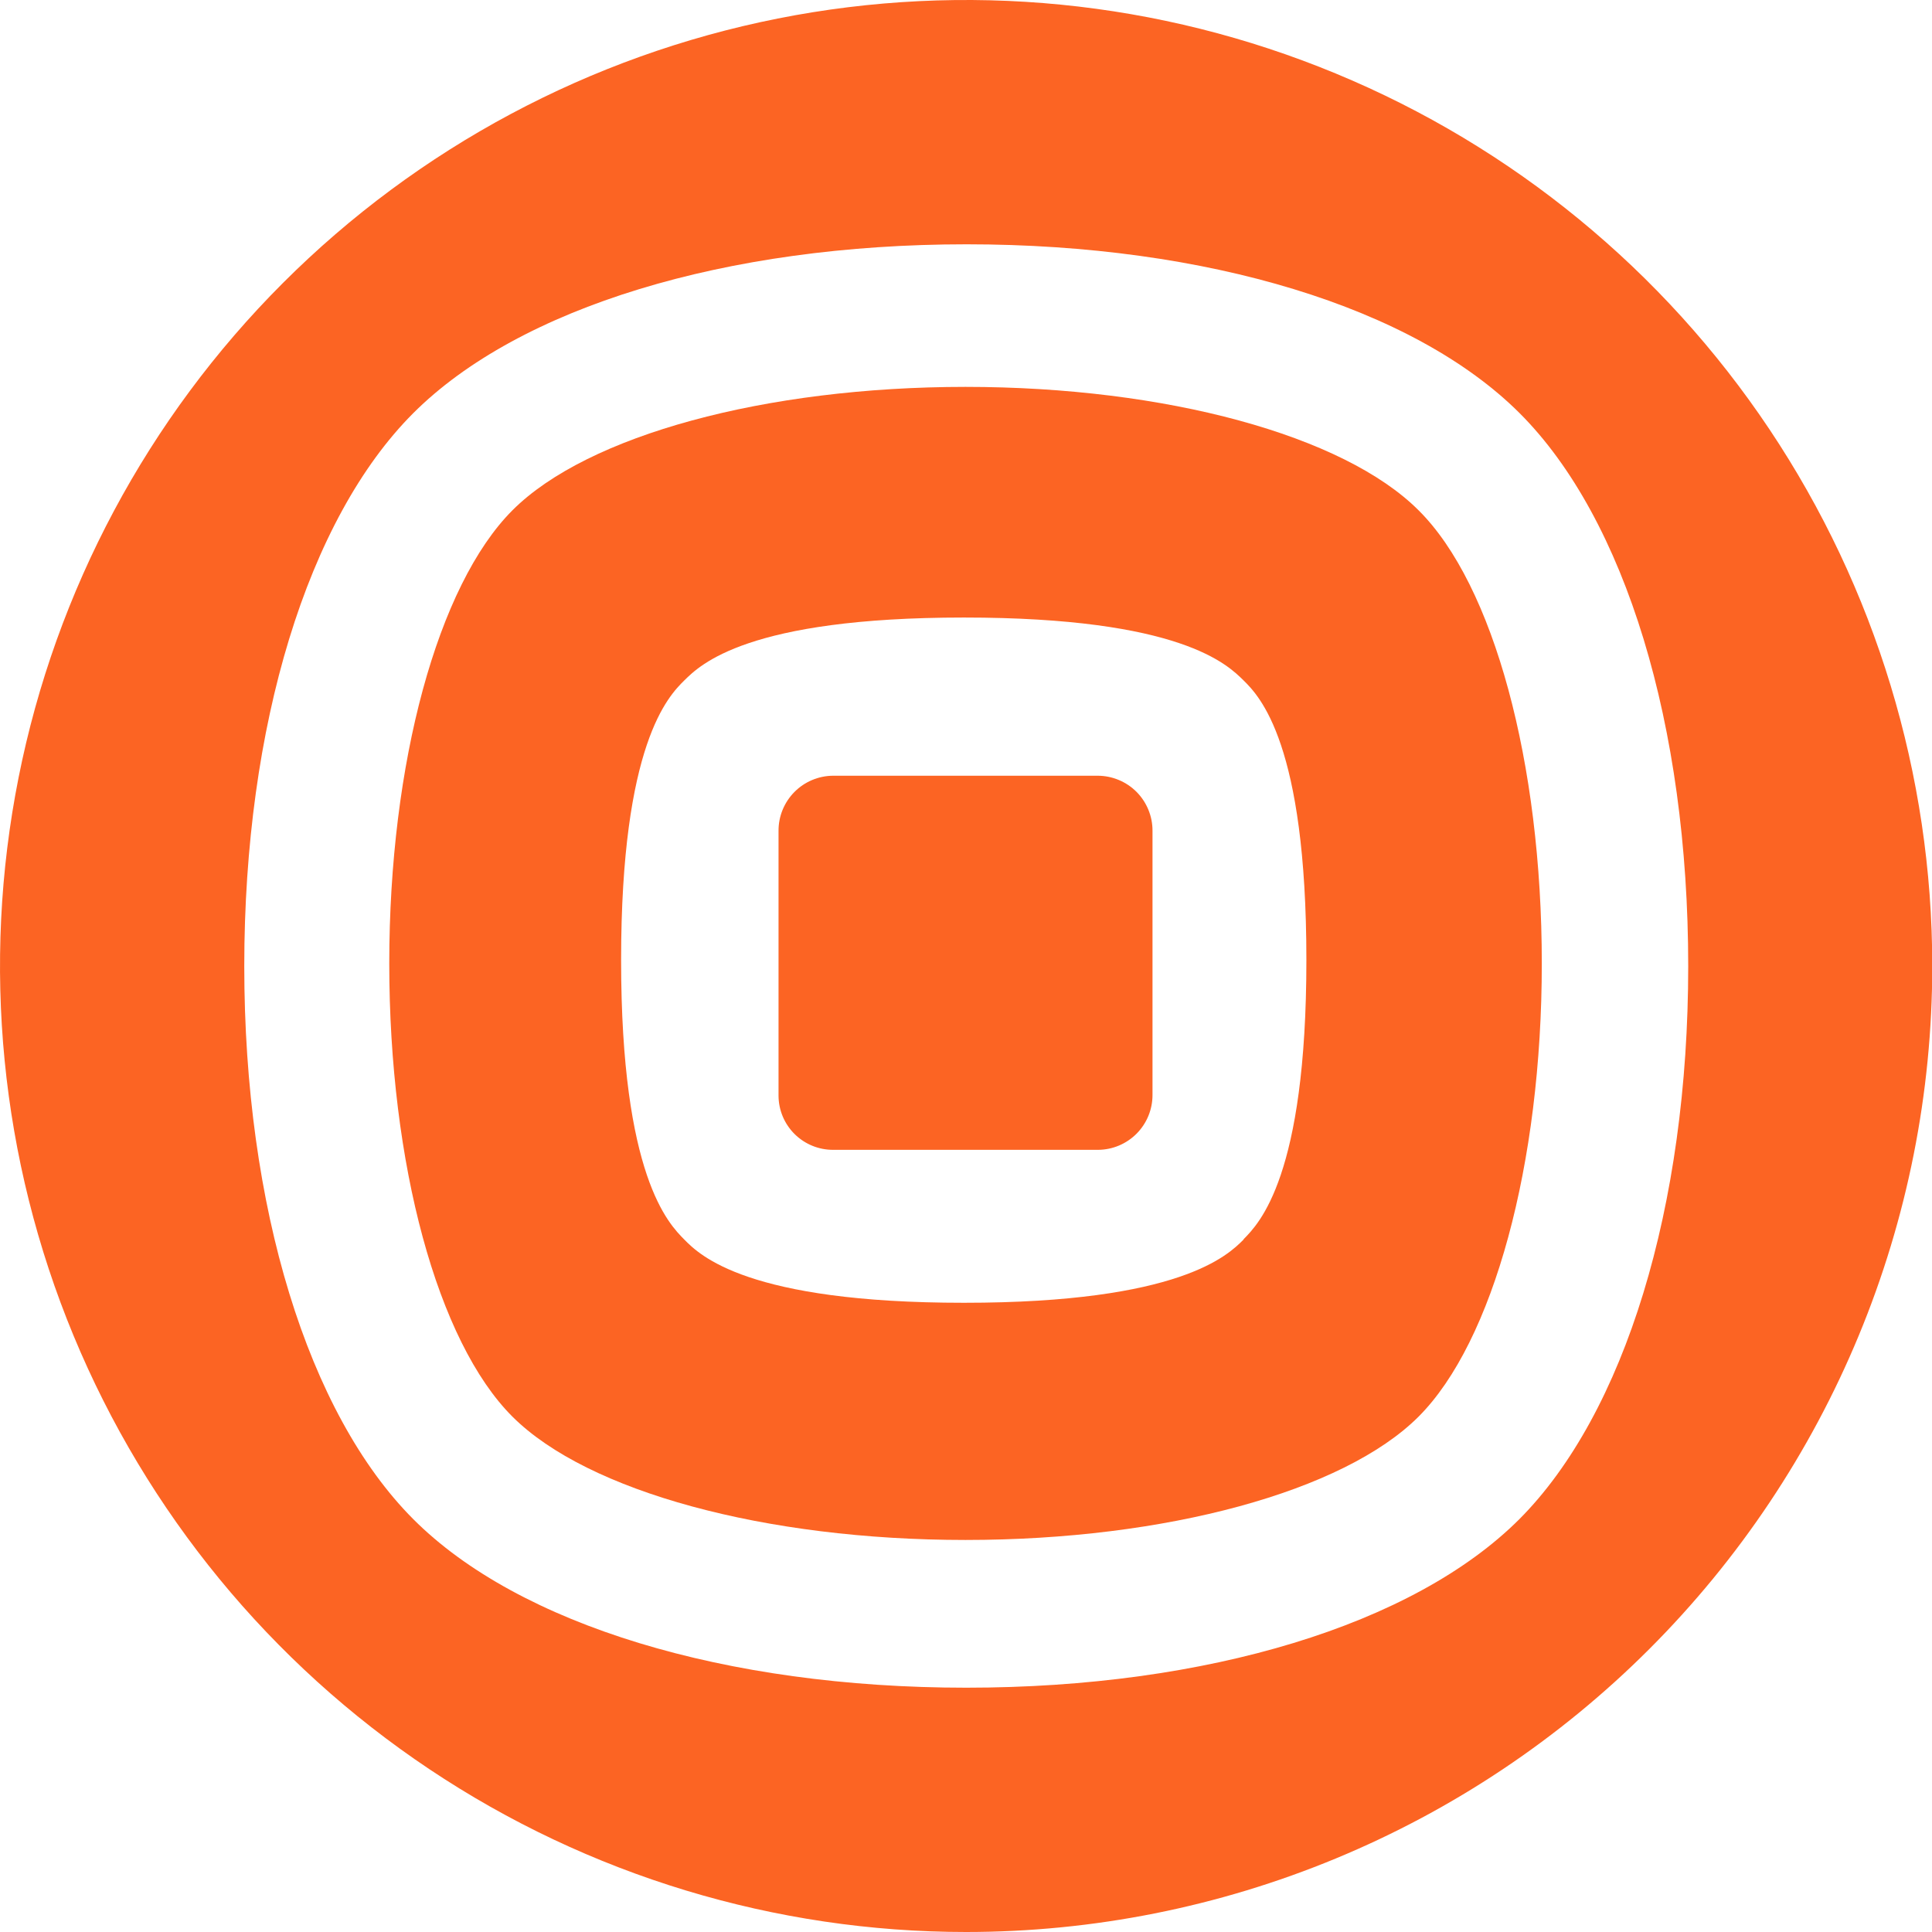 <?xml version='1.0' encoding='ASCII' standalone='yes'?>
<svg xmlns="http://www.w3.org/2000/svg" width="100" height="100" viewBox="0 0 60 60" fill="none">
<g clip-path="url(#clip0_4411_4754)">
<path d="M47.185 47.179C43.903 50.459 37.484 52.413 30.009 52.413C22.534 52.413 16.108 50.459 12.835 47.179C9.562 43.899 7.586 37.479 7.586 30.005C7.586 22.531 9.552 16.116 12.832 12.833C16.113 9.551 22.541 7.587 30.018 7.587C37.496 7.587 43.912 9.551 47.195 12.833C50.478 16.116 52.429 22.533 52.429 30.005C52.429 37.477 50.456 43.897 47.185 47.179ZM60.008 30C60.008 24.067 58.248 18.266 54.952 13.333C51.655 8.399 46.969 4.554 41.486 2.284C36.004 0.013 29.971 -0.581 24.151 0.576C18.33 1.734 12.984 4.591 8.788 8.787C4.592 12.982 1.734 18.328 0.577 24.147C-0.581 29.967 0.013 35.999 2.284 41.48C4.555 46.962 8.401 51.648 13.335 54.944C18.269 58.241 24.07 60 30.004 60C33.944 60 37.846 59.224 41.486 57.716C45.126 56.209 48.434 53.999 51.22 51.213C54.006 48.427 56.216 45.12 57.724 41.48C59.232 37.841 60.008 33.94 60.008 30Z" fill="#FC6423"/>
<path d="M35.792 25.801V34.001C35.794 34.451 35.617 34.884 35.301 35.204C34.984 35.524 34.554 35.706 34.104 35.709H25.878C25.431 35.712 25 35.537 24.681 35.223C24.362 34.909 24.181 34.481 24.178 34.033C24.178 34.022 24.178 34.012 24.178 34.001V25.801C24.177 25.578 24.22 25.356 24.305 25.149C24.39 24.942 24.514 24.754 24.672 24.595C24.829 24.436 25.016 24.31 25.222 24.224C25.429 24.137 25.65 24.092 25.873 24.091L25.878 24.091H34.094C34.318 24.092 34.539 24.137 34.745 24.223C34.952 24.309 35.139 24.435 35.297 24.593C35.454 24.752 35.579 24.94 35.664 25.147C35.749 25.354 35.793 25.575 35.792 25.799V25.801Z" fill="#FC6423"/>
<path d="M44.052 15.845C41.726 13.52 36.205 12.015 29.984 12.015C23.764 12.015 18.242 13.52 15.917 15.845C13.592 18.17 12.089 23.698 12.089 29.92C12.089 36.142 13.582 41.67 15.917 43.998C18.252 46.325 23.764 47.825 29.984 47.825C36.205 47.825 41.726 46.32 44.052 43.998C46.377 41.675 47.882 36.142 47.882 29.92C47.882 23.698 46.389 18.158 44.052 15.845ZM38.62 38.496C38.137 38.978 36.654 40.459 29.936 40.459C23.218 40.459 21.735 38.986 21.252 38.496C20.77 38.007 19.289 36.533 19.289 29.814C19.289 23.095 20.763 21.614 21.252 21.131C21.742 20.649 23.206 19.178 29.936 19.178C36.666 19.178 38.123 20.642 38.62 21.131C39.116 21.621 40.571 23.095 40.571 29.814C40.571 36.533 39.099 37.999 38.62 38.486V38.496Z" fill="#FC6423"/>
</g>
<defs>
<clipPath id="clip0_4411_4754">
<rect width="60" height="60" fill="white"/>
</clipPath>
</defs>
</svg>
